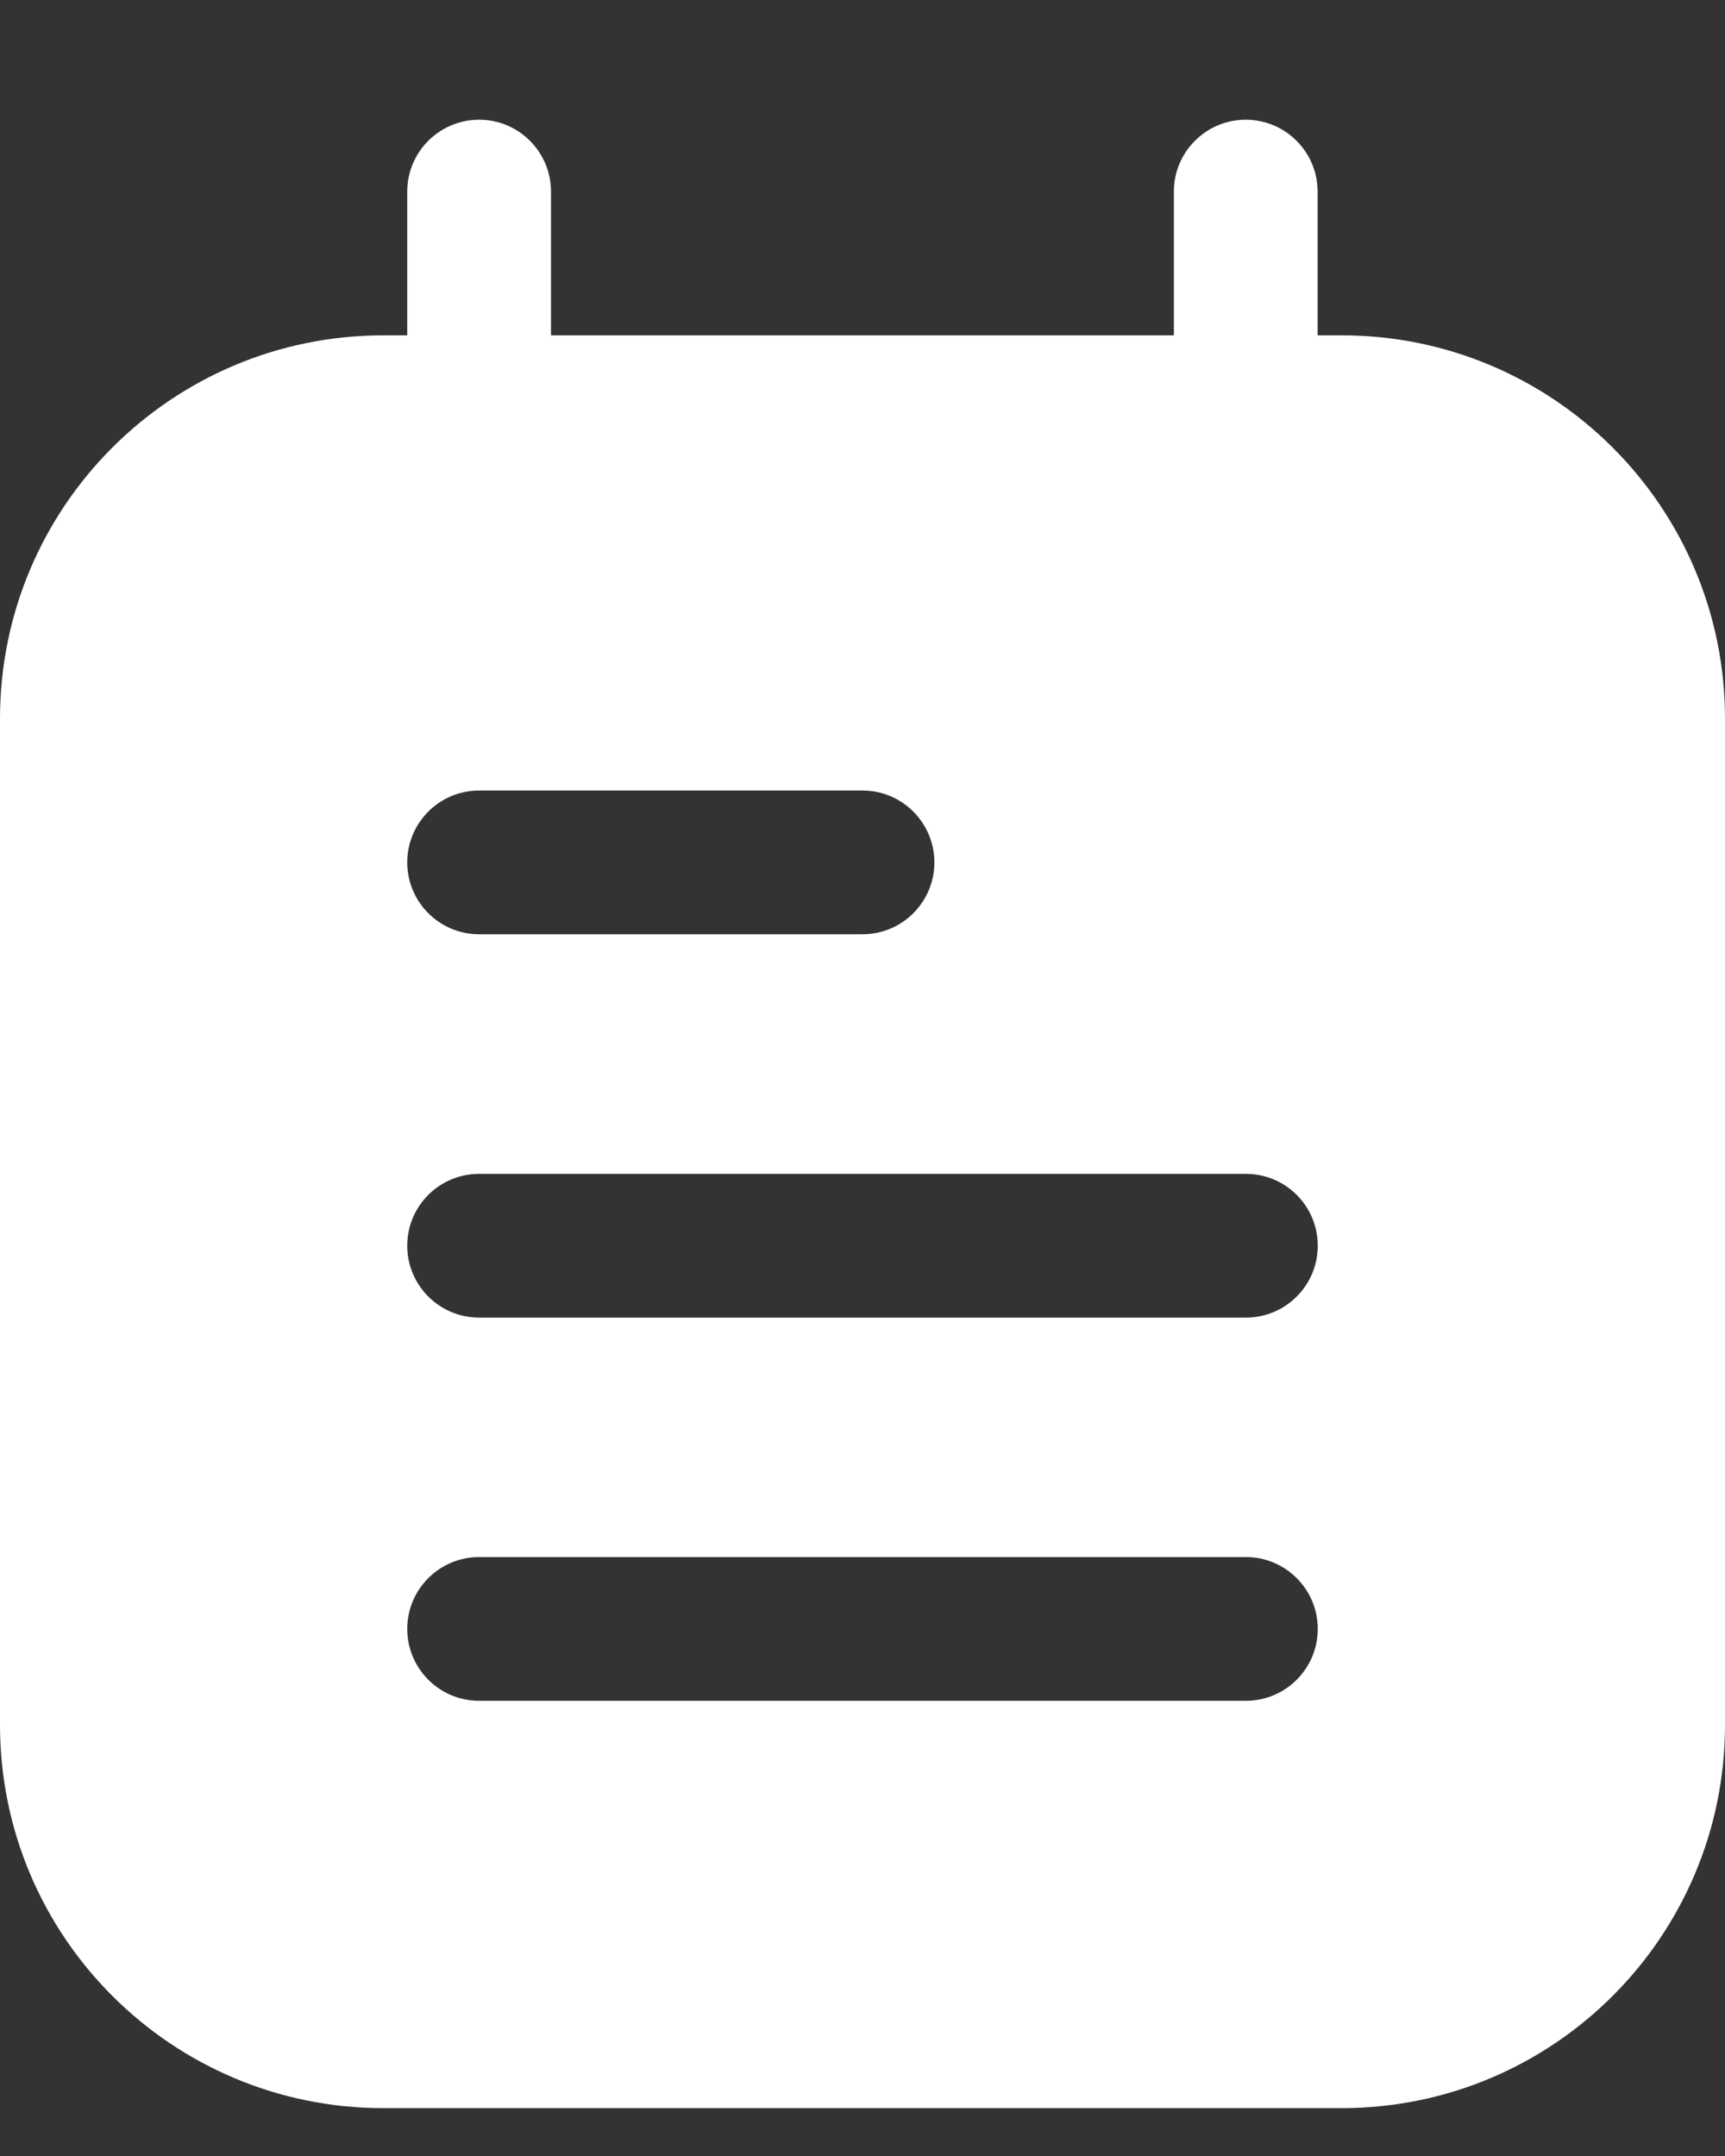 <svg width="12" height="15" viewBox="0 0 12 15" fill="none" xmlns="http://www.w3.org/2000/svg">
    <rect x="0" y="0" width="12" height="15" fill="#333333" stroke="none"/>
    <path fill-rule="evenodd" clip-rule="evenodd" d="M9.166 1.333C9.166 1.057 8.942 0.833 8.666 0.833C8.39 0.833 8.166 1.057 8.166 1.333V2.333H3.833V1.333C3.833 1.057 3.609 0.833 3.333 0.833C3.057 0.833 2.833 1.057 2.833 1.333V2.333H2.667C1.194 2.333 0 3.527 0 5V12C0 13.473 1.194 14.667 2.667 14.667H9.333C10.806 14.667 12 13.473 12 12V5C12 3.527 10.806 2.333 9.333 2.333H9.166V1.333ZM3.333 5.5C3.057 5.5 2.833 5.724 2.833 6C2.833 6.276 3.057 6.5 3.333 6.5H6C6.276 6.5 6.5 6.276 6.5 6C6.5 5.724 6.276 5.5 6 5.5H3.333ZM2.833 8.667C2.833 8.39 3.057 8.167 3.333 8.167H8.667C8.943 8.167 9.167 8.39 9.167 8.667C9.167 8.943 8.943 9.167 8.667 9.167H3.333C3.057 9.167 2.833 8.943 2.833 8.667ZM3.333 10.833C3.057 10.833 2.833 11.057 2.833 11.333C2.833 11.609 3.057 11.833 3.333 11.833H8.667C8.943 11.833 9.167 11.609 9.167 11.333C9.167 11.057 8.943 10.833 8.667 10.833H3.333Z" fill="white"/>
</svg>